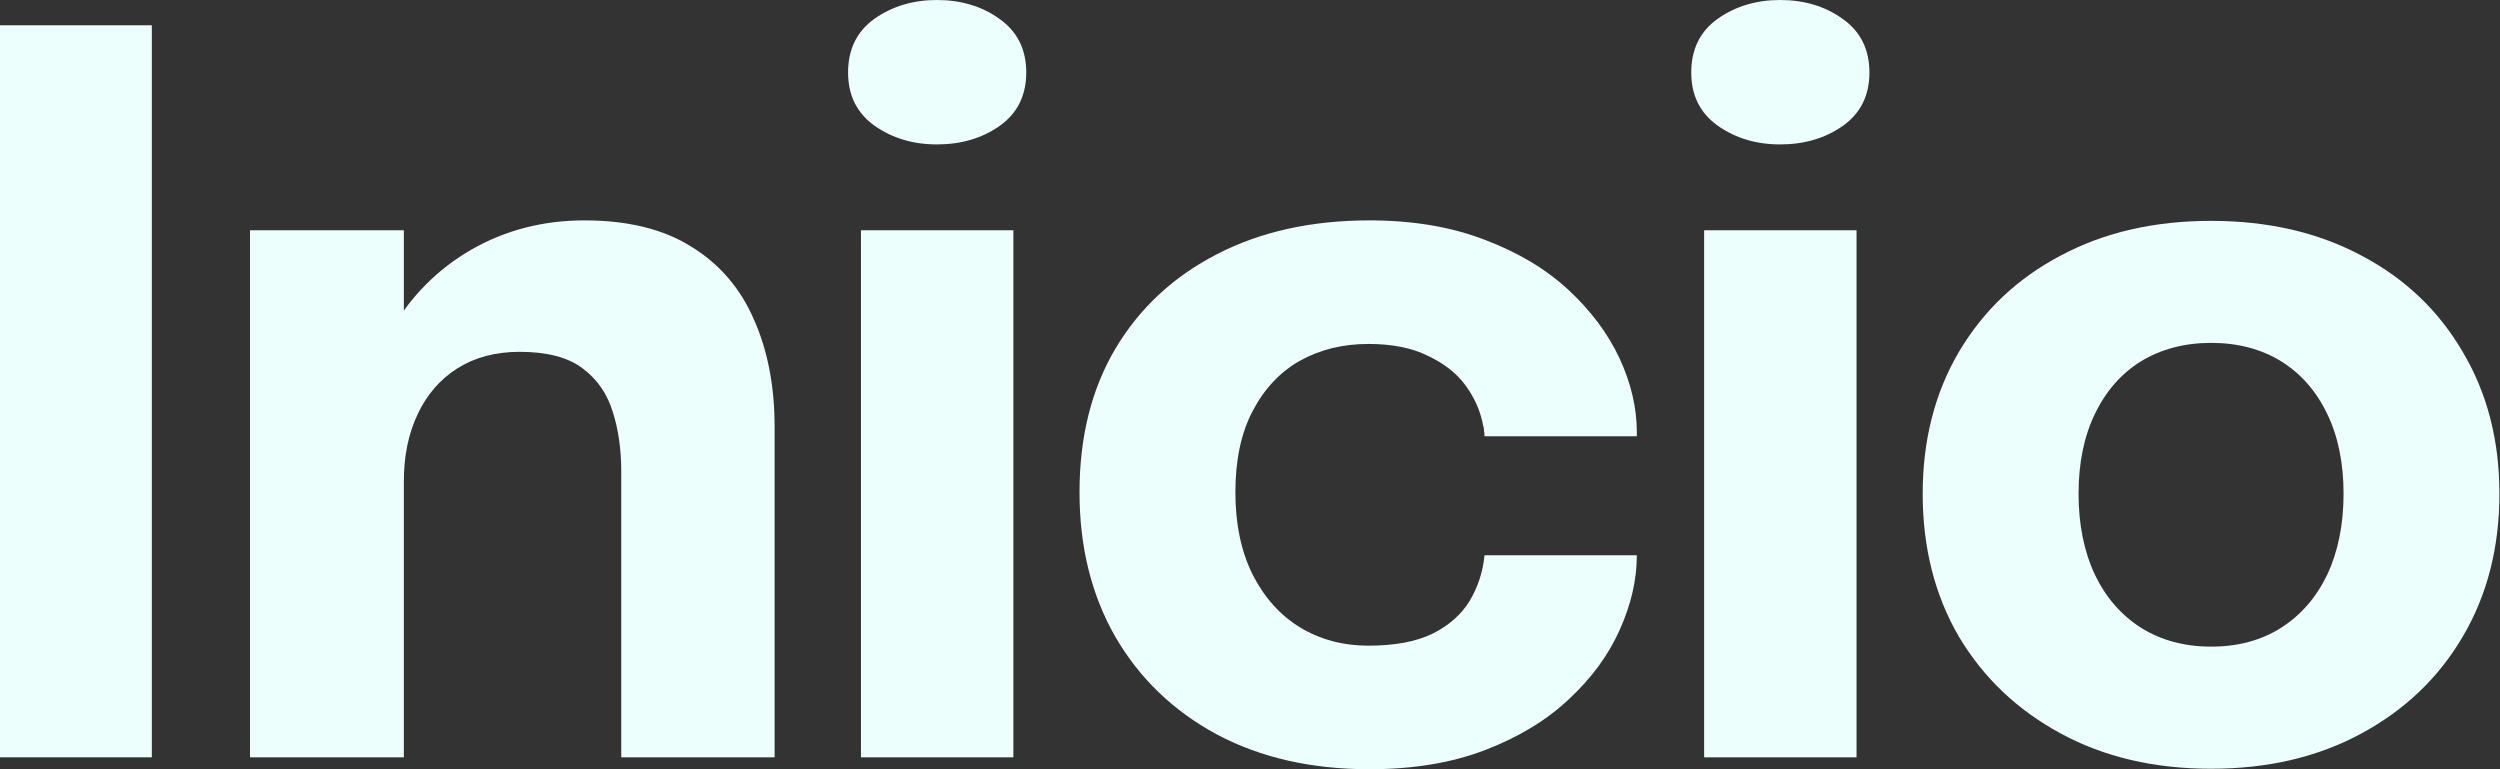 <svg width="26" height="8" viewBox="0 0 26 8" fill="none" xmlns="http://www.w3.org/2000/svg">
<rect x="0" y="0" width="26" height="8" fill="#333333" stroke="none"/>
<path d="M0 7.876V0.263H1.579V7.876H0Z" fill="#ECFFFC"/>
<path d="M6.461 7.876V5.548C6.461 5.418 6.461 5.299 6.461 5.192C6.461 5.086 6.461 4.989 6.461 4.903C6.461 4.676 6.432 4.47 6.373 4.284C6.315 4.095 6.21 3.943 6.058 3.83C5.907 3.716 5.688 3.659 5.403 3.659C5.155 3.659 4.94 3.716 4.758 3.83C4.579 3.943 4.441 4.102 4.345 4.305C4.248 4.508 4.2 4.742 4.2 5.006L3.756 4.686C3.756 4.212 3.86 3.795 4.066 3.437C4.272 3.08 4.551 2.799 4.902 2.596C5.257 2.393 5.649 2.292 6.079 2.292C6.53 2.292 6.9 2.383 7.189 2.565C7.481 2.744 7.698 2.995 7.839 3.319C7.983 3.639 8.056 4.014 8.056 4.444C8.056 4.619 8.056 4.815 8.056 5.032C8.056 5.249 8.056 5.471 8.056 5.698V7.876H6.461ZM2.6 7.876V2.395H4.2V7.876H2.6Z" fill="#ECFFFC"/>
<path d="M8.954 7.876V2.395H10.539V7.876H8.954ZM9.744 1.502C9.496 1.502 9.279 1.437 9.093 1.306C8.911 1.175 8.82 0.991 8.82 0.754C8.82 0.513 8.911 0.327 9.093 0.196C9.279 0.065 9.496 0 9.744 0C9.995 0 10.212 0.065 10.394 0.196C10.58 0.327 10.673 0.513 10.673 0.754C10.673 0.994 10.58 1.18 10.394 1.311C10.212 1.438 9.995 1.502 9.744 1.502Z" fill="#ECFFFC"/>
<path d="M14.242 8C13.639 8 13.111 7.88 12.657 7.639C12.203 7.394 11.85 7.055 11.599 6.622C11.351 6.188 11.227 5.688 11.227 5.12C11.227 4.545 11.351 4.048 11.599 3.628C11.85 3.205 12.203 2.877 12.657 2.643C13.111 2.409 13.639 2.292 14.242 2.292C14.692 2.292 15.091 2.359 15.439 2.493C15.786 2.624 16.077 2.797 16.311 3.014C16.545 3.231 16.722 3.468 16.843 3.726C16.963 3.985 17.023 4.241 17.023 4.495C17.023 4.499 17.023 4.506 17.023 4.516C17.023 4.523 17.023 4.53 17.023 4.537H15.439C15.439 4.516 15.437 4.497 15.434 4.48C15.434 4.459 15.43 4.439 15.423 4.418C15.396 4.274 15.336 4.138 15.243 4.01C15.15 3.883 15.019 3.78 14.851 3.701C14.685 3.618 14.479 3.577 14.231 3.577C13.966 3.577 13.729 3.635 13.519 3.752C13.312 3.869 13.149 4.043 13.028 4.274C12.908 4.501 12.848 4.783 12.848 5.12C12.848 5.45 12.908 5.736 13.028 5.977C13.149 6.214 13.312 6.397 13.519 6.524C13.729 6.651 13.966 6.715 14.231 6.715C14.503 6.715 14.725 6.674 14.897 6.591C15.069 6.505 15.198 6.391 15.284 6.25C15.37 6.106 15.422 5.948 15.439 5.775H17.023C17.023 6.03 16.963 6.29 16.843 6.555C16.726 6.816 16.55 7.055 16.316 7.272C16.086 7.489 15.797 7.665 15.449 7.799C15.102 7.933 14.699 8 14.242 8Z" fill="#ECFFFC"/>
<path d="M17.723 7.876V2.395H19.308V7.876H17.723ZM18.513 1.502C18.265 1.502 18.048 1.437 17.863 1.306C17.68 1.175 17.589 0.991 17.589 0.754C17.589 0.513 17.68 0.327 17.863 0.196C18.048 0.065 18.265 0 18.513 0C18.764 0 18.981 0.065 19.163 0.196C19.349 0.327 19.442 0.513 19.442 0.754C19.442 0.994 19.349 1.18 19.163 1.311C18.981 1.438 18.764 1.502 18.513 1.502Z" fill="#ECFFFC"/>
<path d="M22.995 7.995C22.403 7.995 21.882 7.873 21.431 7.628C20.98 7.384 20.628 7.049 20.373 6.622C20.122 6.192 19.996 5.696 19.996 5.135C19.996 4.578 20.122 4.086 20.373 3.659C20.628 3.229 20.98 2.895 21.431 2.658C21.882 2.417 22.403 2.297 22.995 2.297C23.587 2.297 24.108 2.417 24.559 2.658C25.01 2.895 25.361 3.229 25.612 3.659C25.866 4.086 25.994 4.578 25.994 5.135C25.994 5.696 25.866 6.192 25.612 6.622C25.361 7.049 25.01 7.384 24.559 7.628C24.108 7.873 23.587 7.995 22.995 7.995ZM22.995 6.725C23.274 6.725 23.516 6.66 23.723 6.529C23.929 6.398 24.089 6.214 24.203 5.977C24.316 5.736 24.373 5.455 24.373 5.135C24.373 4.815 24.316 4.538 24.203 4.305C24.089 4.067 23.929 3.885 23.723 3.757C23.516 3.63 23.274 3.566 22.995 3.566C22.72 3.566 22.477 3.63 22.267 3.757C22.061 3.885 21.901 4.067 21.787 4.305C21.674 4.538 21.617 4.815 21.617 5.135C21.617 5.455 21.674 5.736 21.787 5.977C21.901 6.214 22.061 6.398 22.267 6.529C22.477 6.66 22.72 6.725 22.995 6.725Z" fill="#ECFFFC"/>
</svg>
